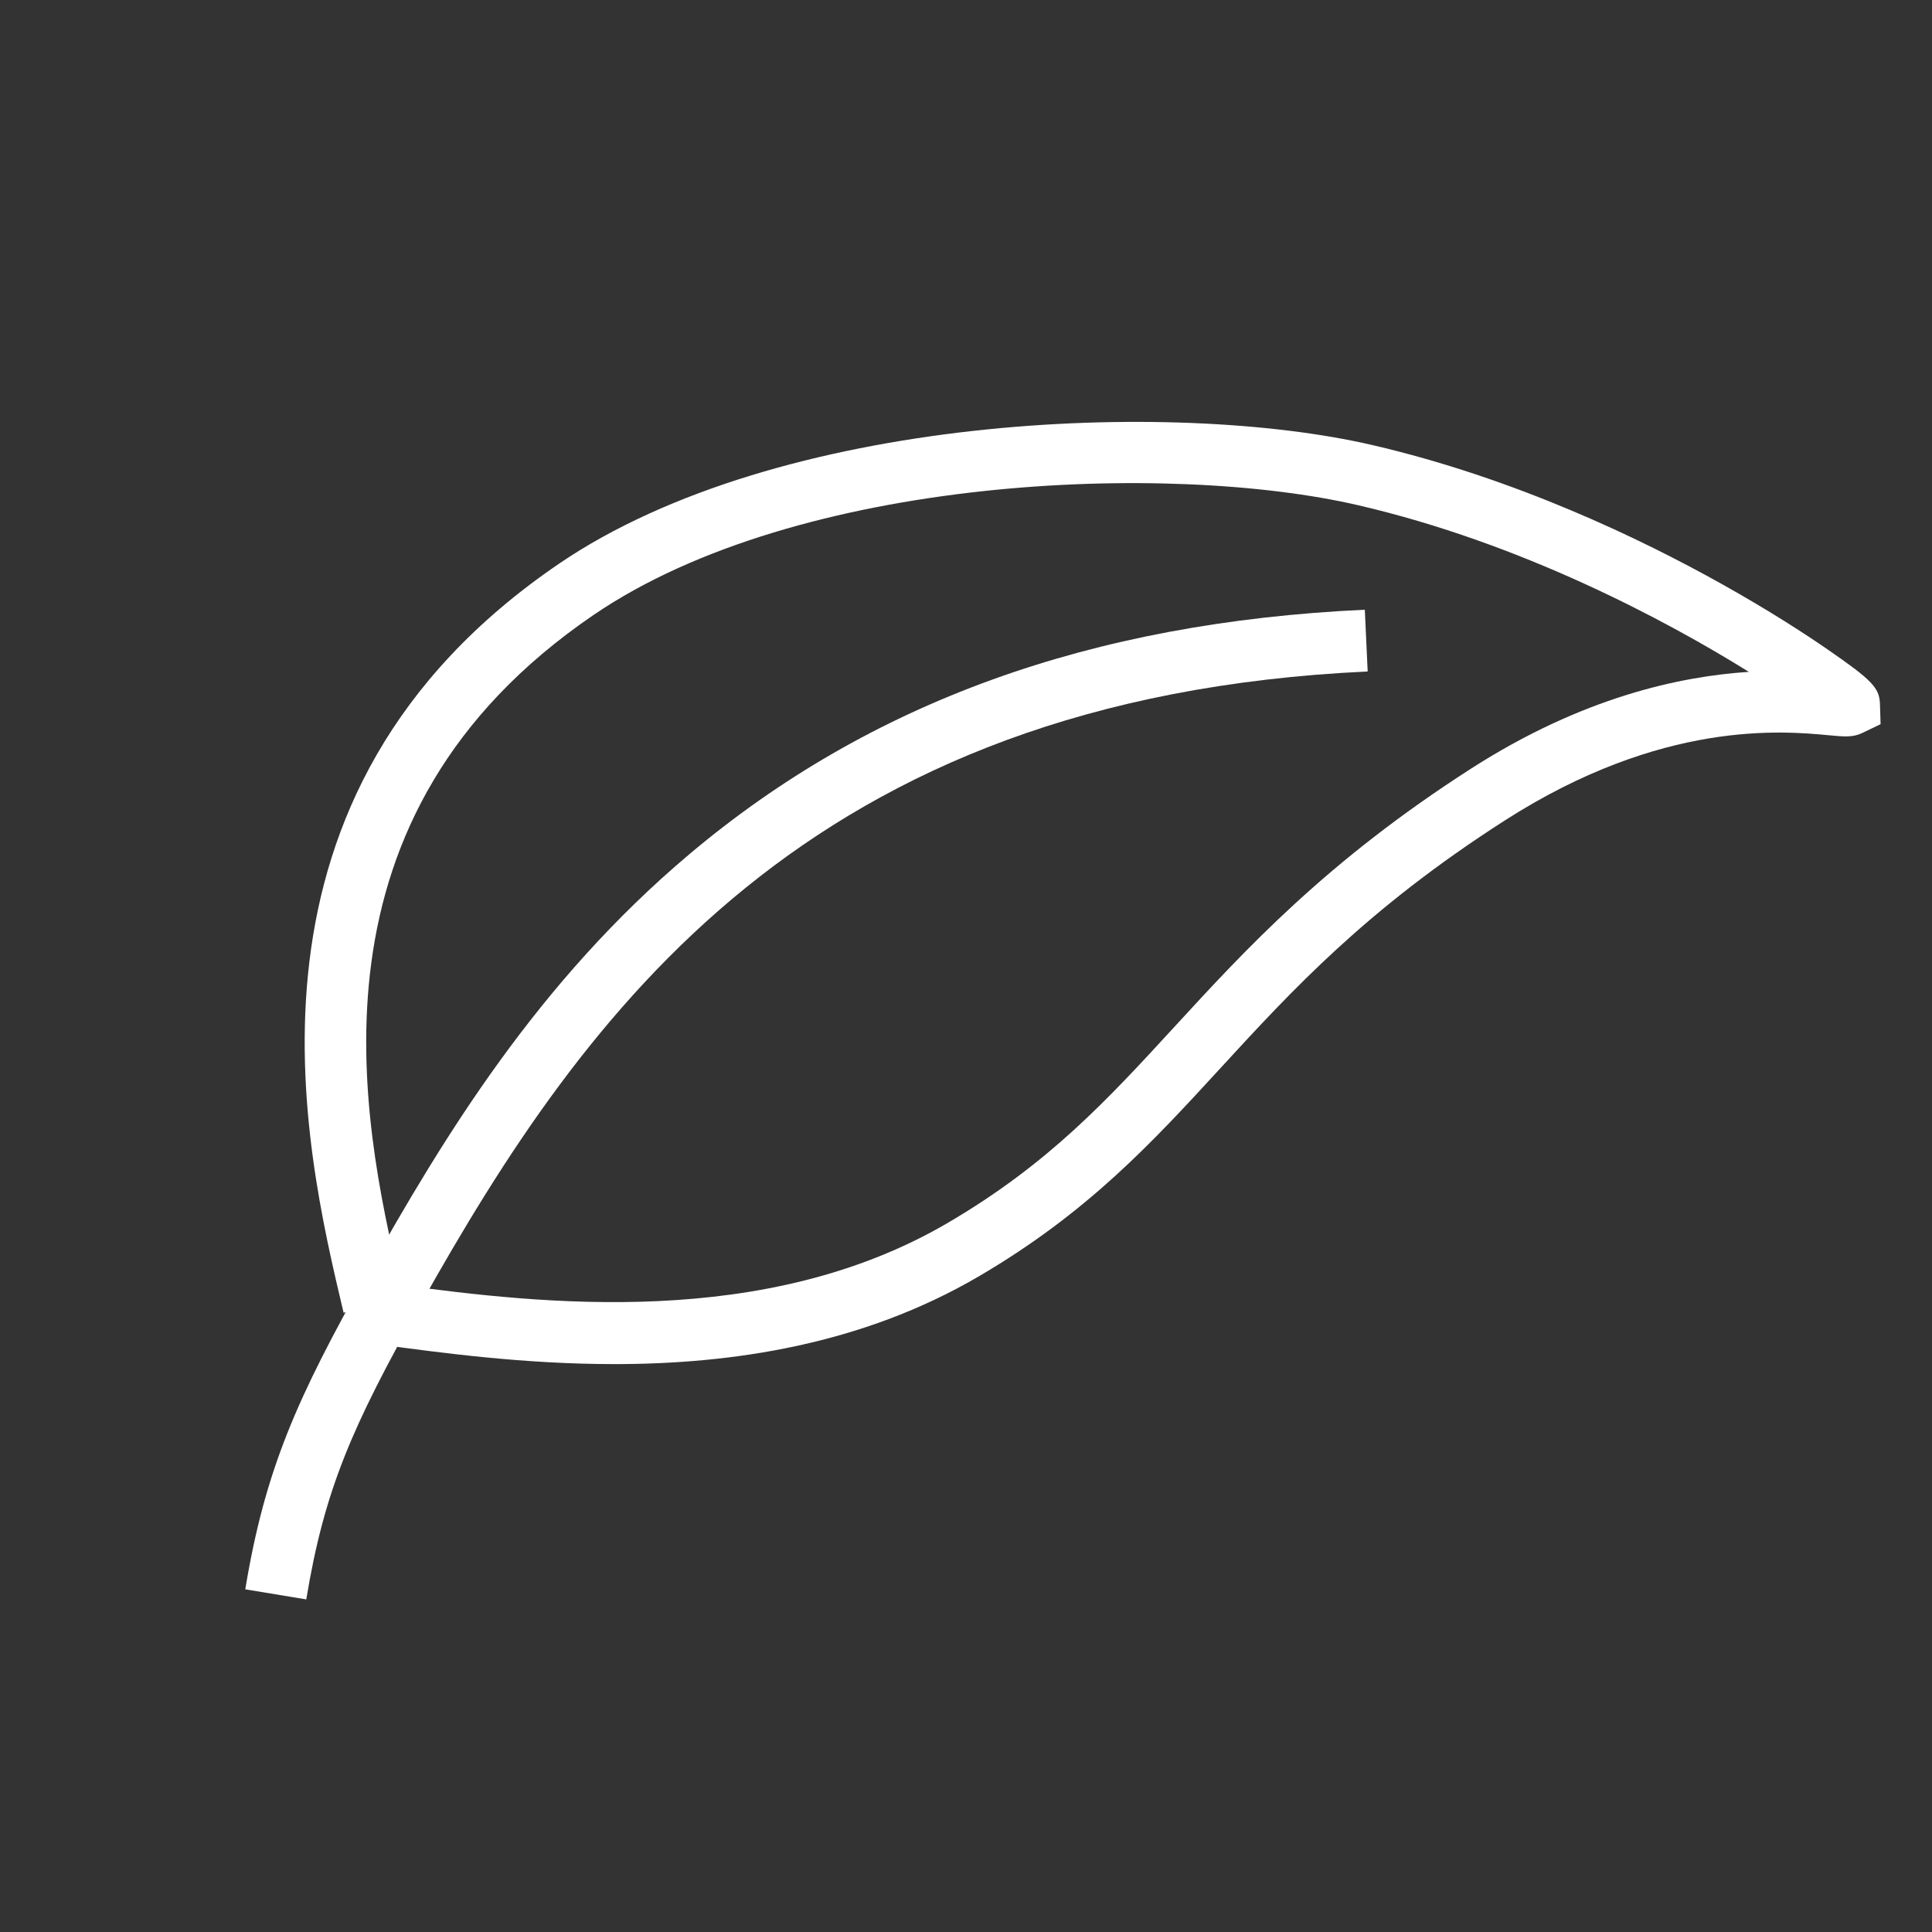 <?xml version="1.0" encoding="UTF-8"?>
<svg xmlns="http://www.w3.org/2000/svg" version="1.1" viewBox="0 0 250 250">
  <rect x="0" y="0" width="250" height="250" fill="#333333" stroke="none"/>
  <defs>
    <style>
      .cls-1 {
        fill: #fff;
      }
    </style>
  </defs>
  <!-- Generator: Adobe Illustrator 28.7.1, SVG Export Plug-In . SVG Version: 1.2.0 Build 142)  -->
  <g>
    <g id="Layer_1">
      <path class="cls-1" d="M79.467,176.514c-11.623,0-22.293-1.445-30.552-2.563l.705-5.31-5.159,1.225c-5.167-21.771-15.917-67.072,27.843-96.901,28.427-19.378,79.411-21.378,105.282-15.373,18.474,4.287,34.802,12.154,45.247,17.999,6.274,3.512,10.947,6.57,13.763,8.519,5.667,3.92,6.602,4.9,6.669,6.994l.083,2.603-2.346,1.129c-1.242.6-2.344.494-4.339.307-5.906-.555-21.585-2.036-41.969,11.041-17.872,11.463-27.495,21.938-36.802,32.07-8.806,9.586-17.124,18.641-31.211,26.892-15.194,8.9-32.02,11.37-47.215,11.37ZM51.831,166.271c18.195,2.445,47.188,5.804,70.808-8.03,13.051-7.645,20.61-15.873,29.362-25.401,9.202-10.017,19.631-21.37,38.374-33.393,14.423-9.252,27.074-11.931,35.927-12.508-10.891-6.779-29.519-16.681-50.524-21.556-24.44-5.673-72.432-3.899-98.968,14.19-38.175,26.022-30.152,64.765-24.979,86.697Z"/>
      <path class="cls-1" d="M39.632,206.961l-7.893-1.303c2.575-15.604,6.746-24.813,15.729-40.818,9.878-17.597,22.069-37.761,41.811-54.37,23.298-19.602,51.863-29.929,87.327-31.572l.371,7.992c-72.548,3.36-101.288,44.02-122.532,81.866-8.894,15.844-12.468,23.998-14.813,38.205Z"/>
    </g>
  </g>
</svg>